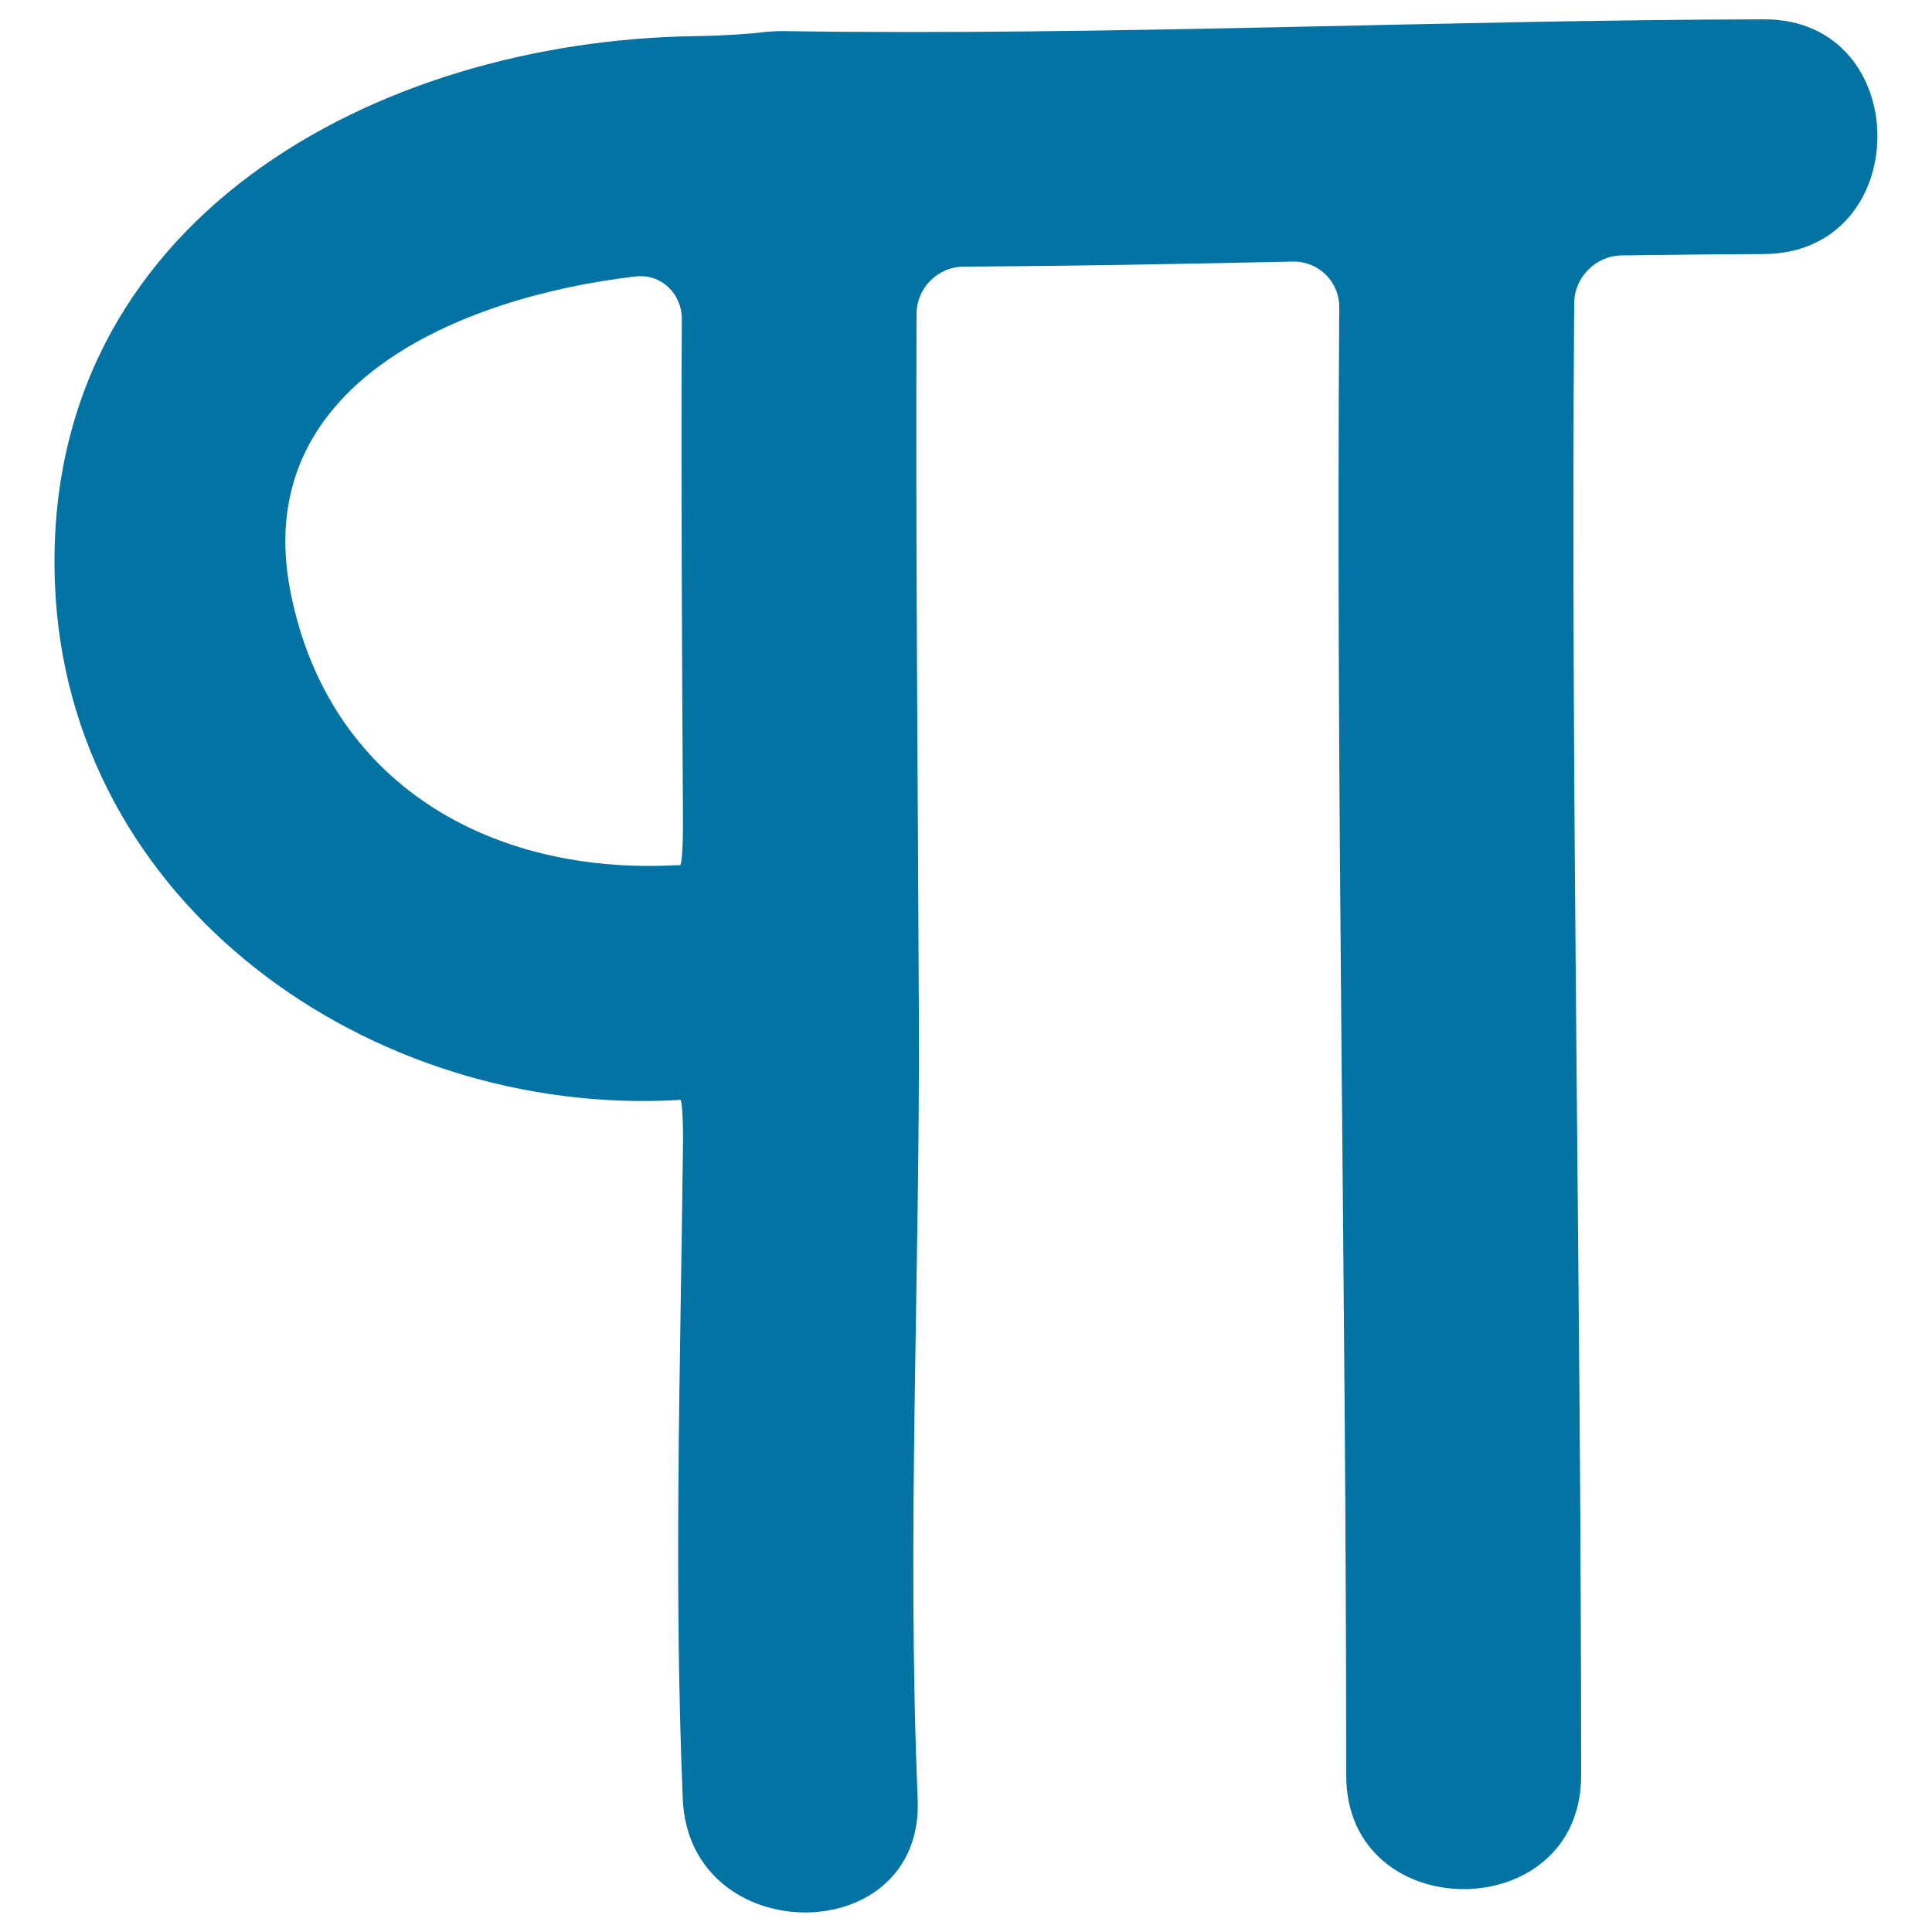 <svg xmlns="http://www.w3.org/2000/svg" viewBox="0 0 1000 1000" style="fill:#0273a2">
<title>Pi Hand Drawn Symbol SVG icon</title>
<g><g><path d="M913,10c-169.3,0.4-338.5,8.6-507.8,6.1c-3.7,0-7.2,0.2-10.5,0.6c-5.7,0.8-21.1,1.8-34.6,2C194.4,21,21.6,114.1,28.4,301.3c6.1,167.4,164.2,276.8,322,268.1c0.6,0,1.1-0.1,1.7-0.2c0.9-0.1,1.6,10.7,1.4,24.1c-1.3,112.7-4.8,225.6-0.1,337.9c3.3,78.1,124.9,78.4,121.6,0c-5.7-135,1.2-271,0.6-406.2c-0.5-120.9-1.7-241.8-1.2-362.6c0.1-13.4,11-24.3,24.4-24.4c56.8-0.3,113.5-1.4,170.3-2.6c13.4-0.3,24.2,10.4,24.1,23.8c-1.8,253.2,3.6,506.6,3.6,759.8c0,78.4,121.6,78.4,121.6,0c0-254-5.5-508.1-3.6-762.1c0.1-13.4,11.1-24.5,24.5-24.7c24.4-0.3,48.9-0.6,73.3-0.7C991.4,131.4,991.4,9.8,913,10z M352,447.8c-0.5,0-1,0-1.6,0c-96.7,5.3-180.4-42.3-200-141.2c-21.3-107.2,87-152.7,178.4-163.5c13.3-1.6,24.2,8.8,24.1,22.2c-0.4,86.1,0.1,172.1,0.6,258.1C353.6,436.9,352.9,447.8,352,447.8z"/></g></g>
</svg>